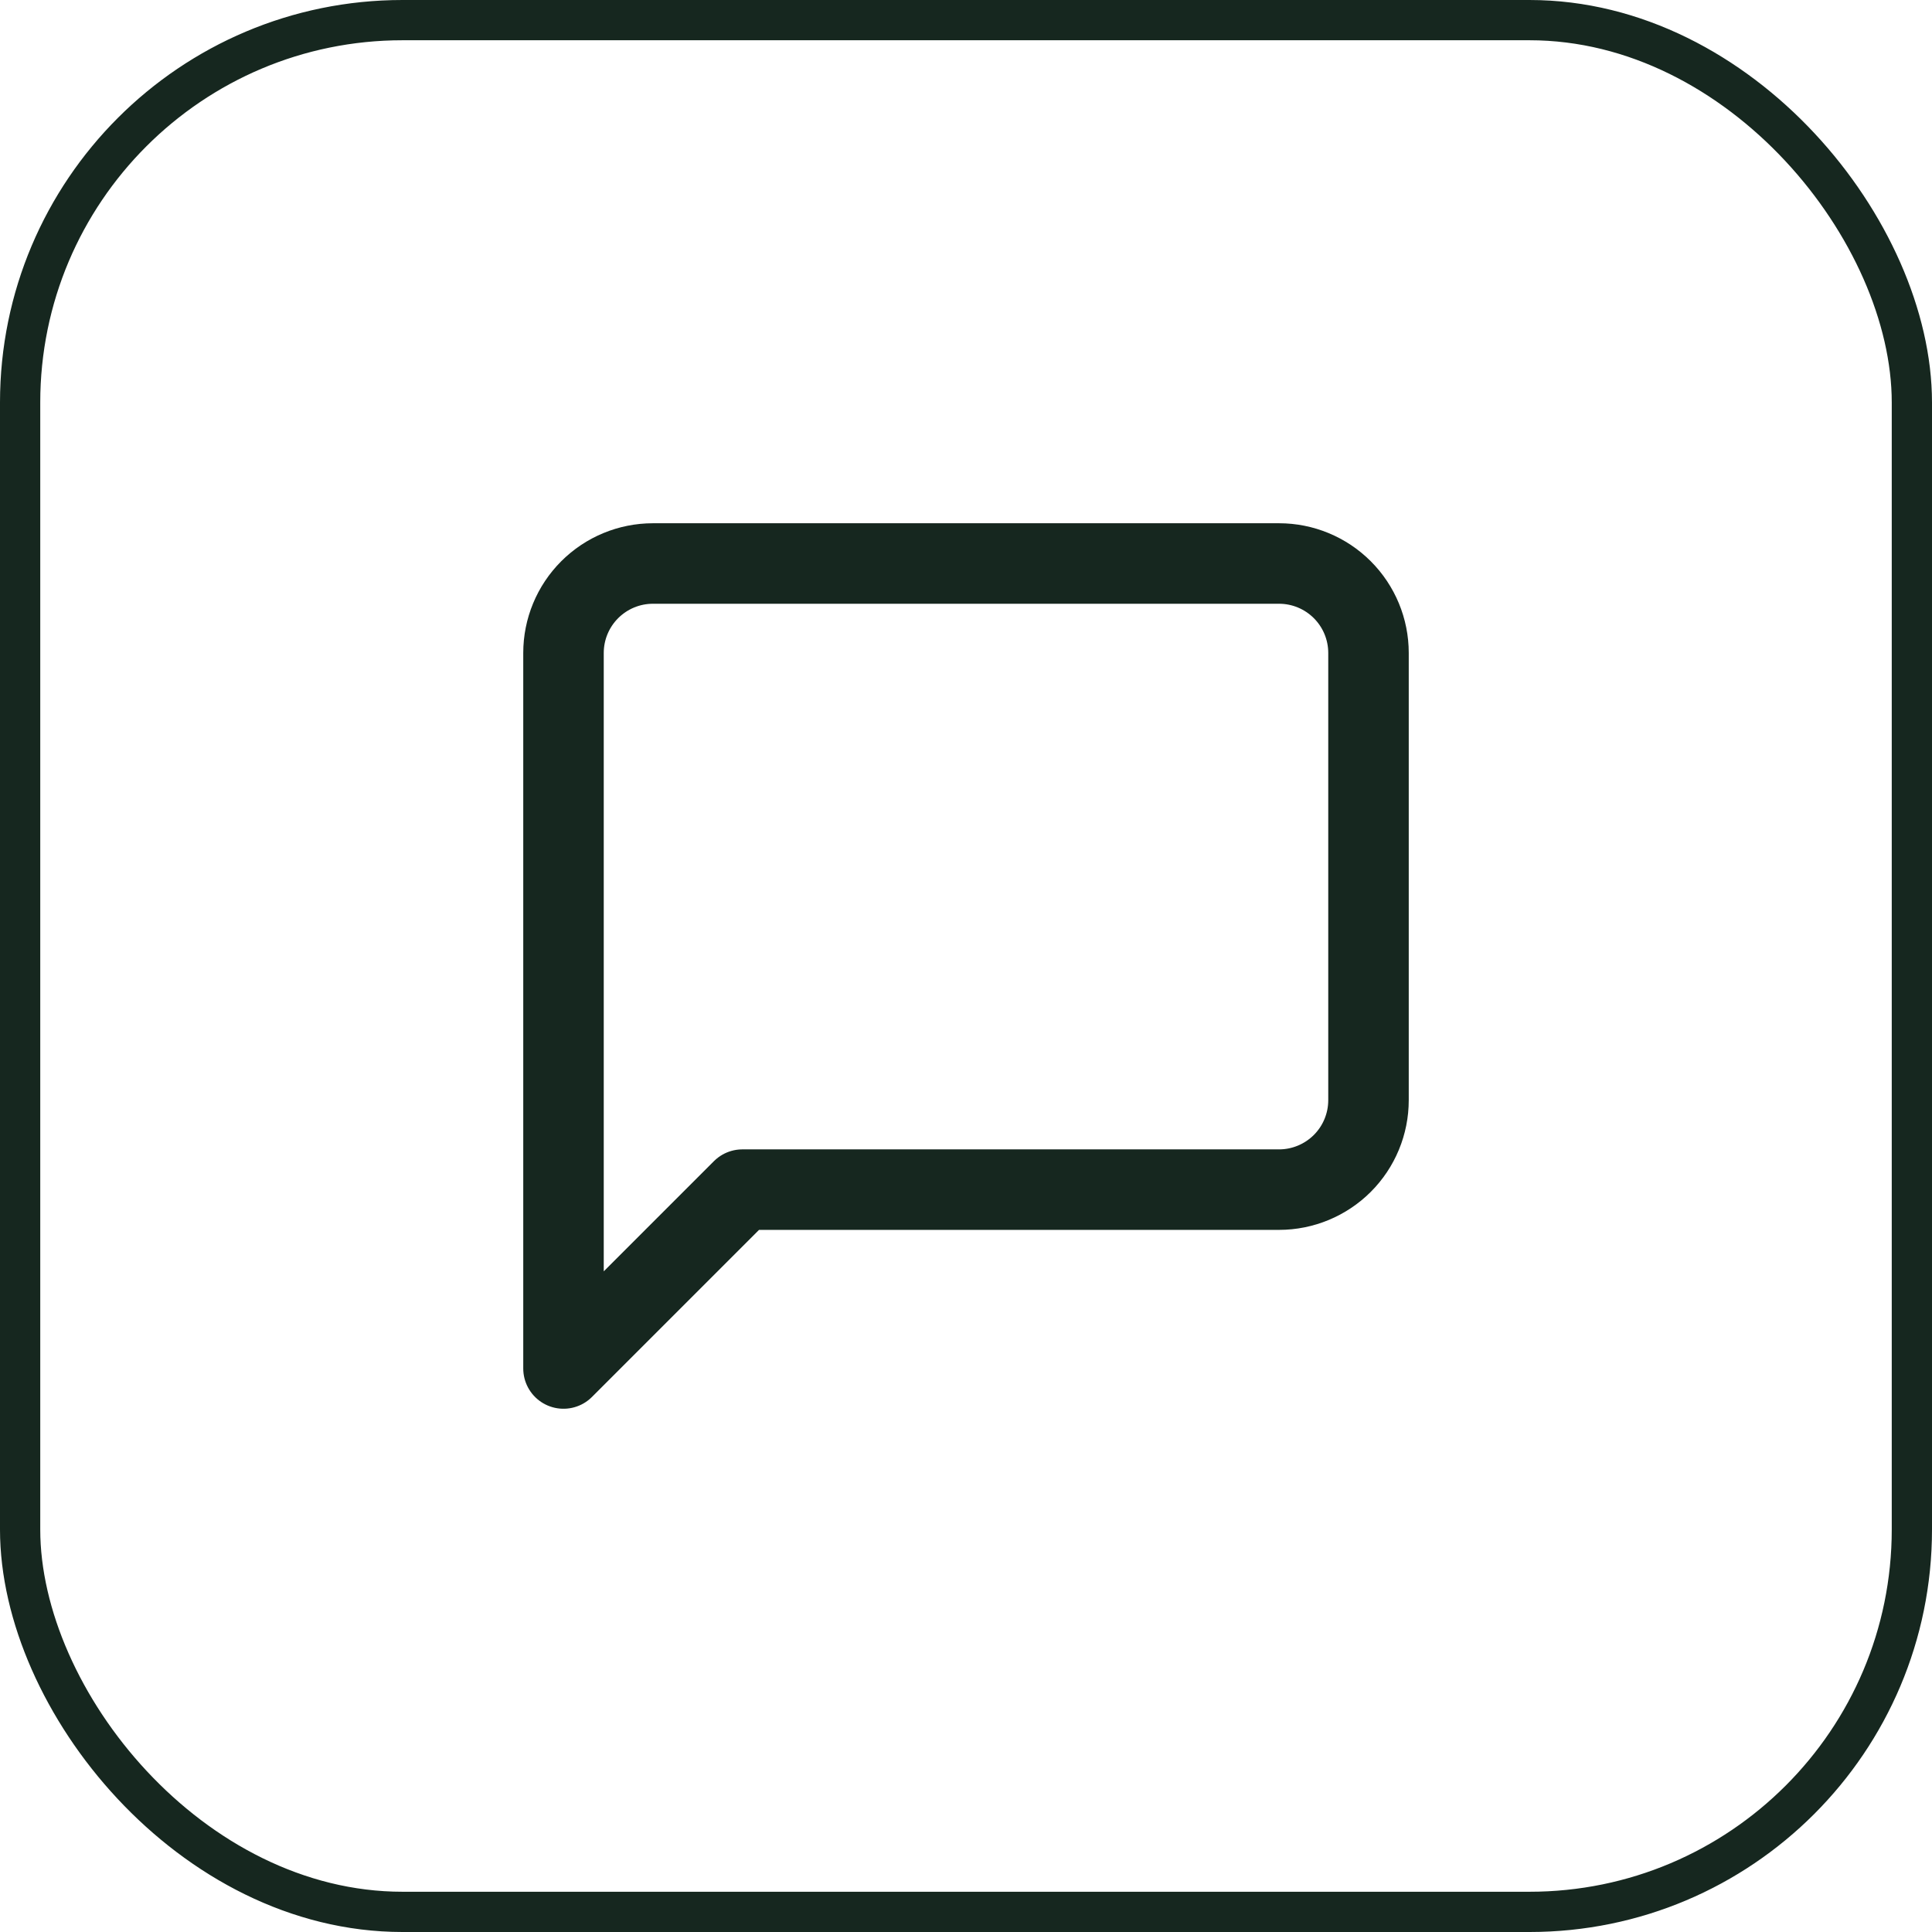 <?xml version="1.0" encoding="UTF-8"?> <svg xmlns="http://www.w3.org/2000/svg" width="48" height="48" viewBox="0 0 48 48" fill="none"><rect x="0.5" y="0.5" width="47" height="47" rx="9.5" stroke="#16271F"></rect><path d="M34 27.333C34 27.923 33.766 28.488 33.349 28.905C32.932 29.321 32.367 29.556 31.778 29.556H18.444L14 34V16.222C14 15.633 14.234 15.068 14.651 14.651C15.068 14.234 15.633 14 16.222 14H31.778C32.367 14 32.932 14.234 33.349 14.651C33.766 15.068 34 15.633 34 16.222V27.333Z" stroke="#16271F" stroke-width="2" stroke-linecap="round" stroke-linejoin="round"></path></svg> 